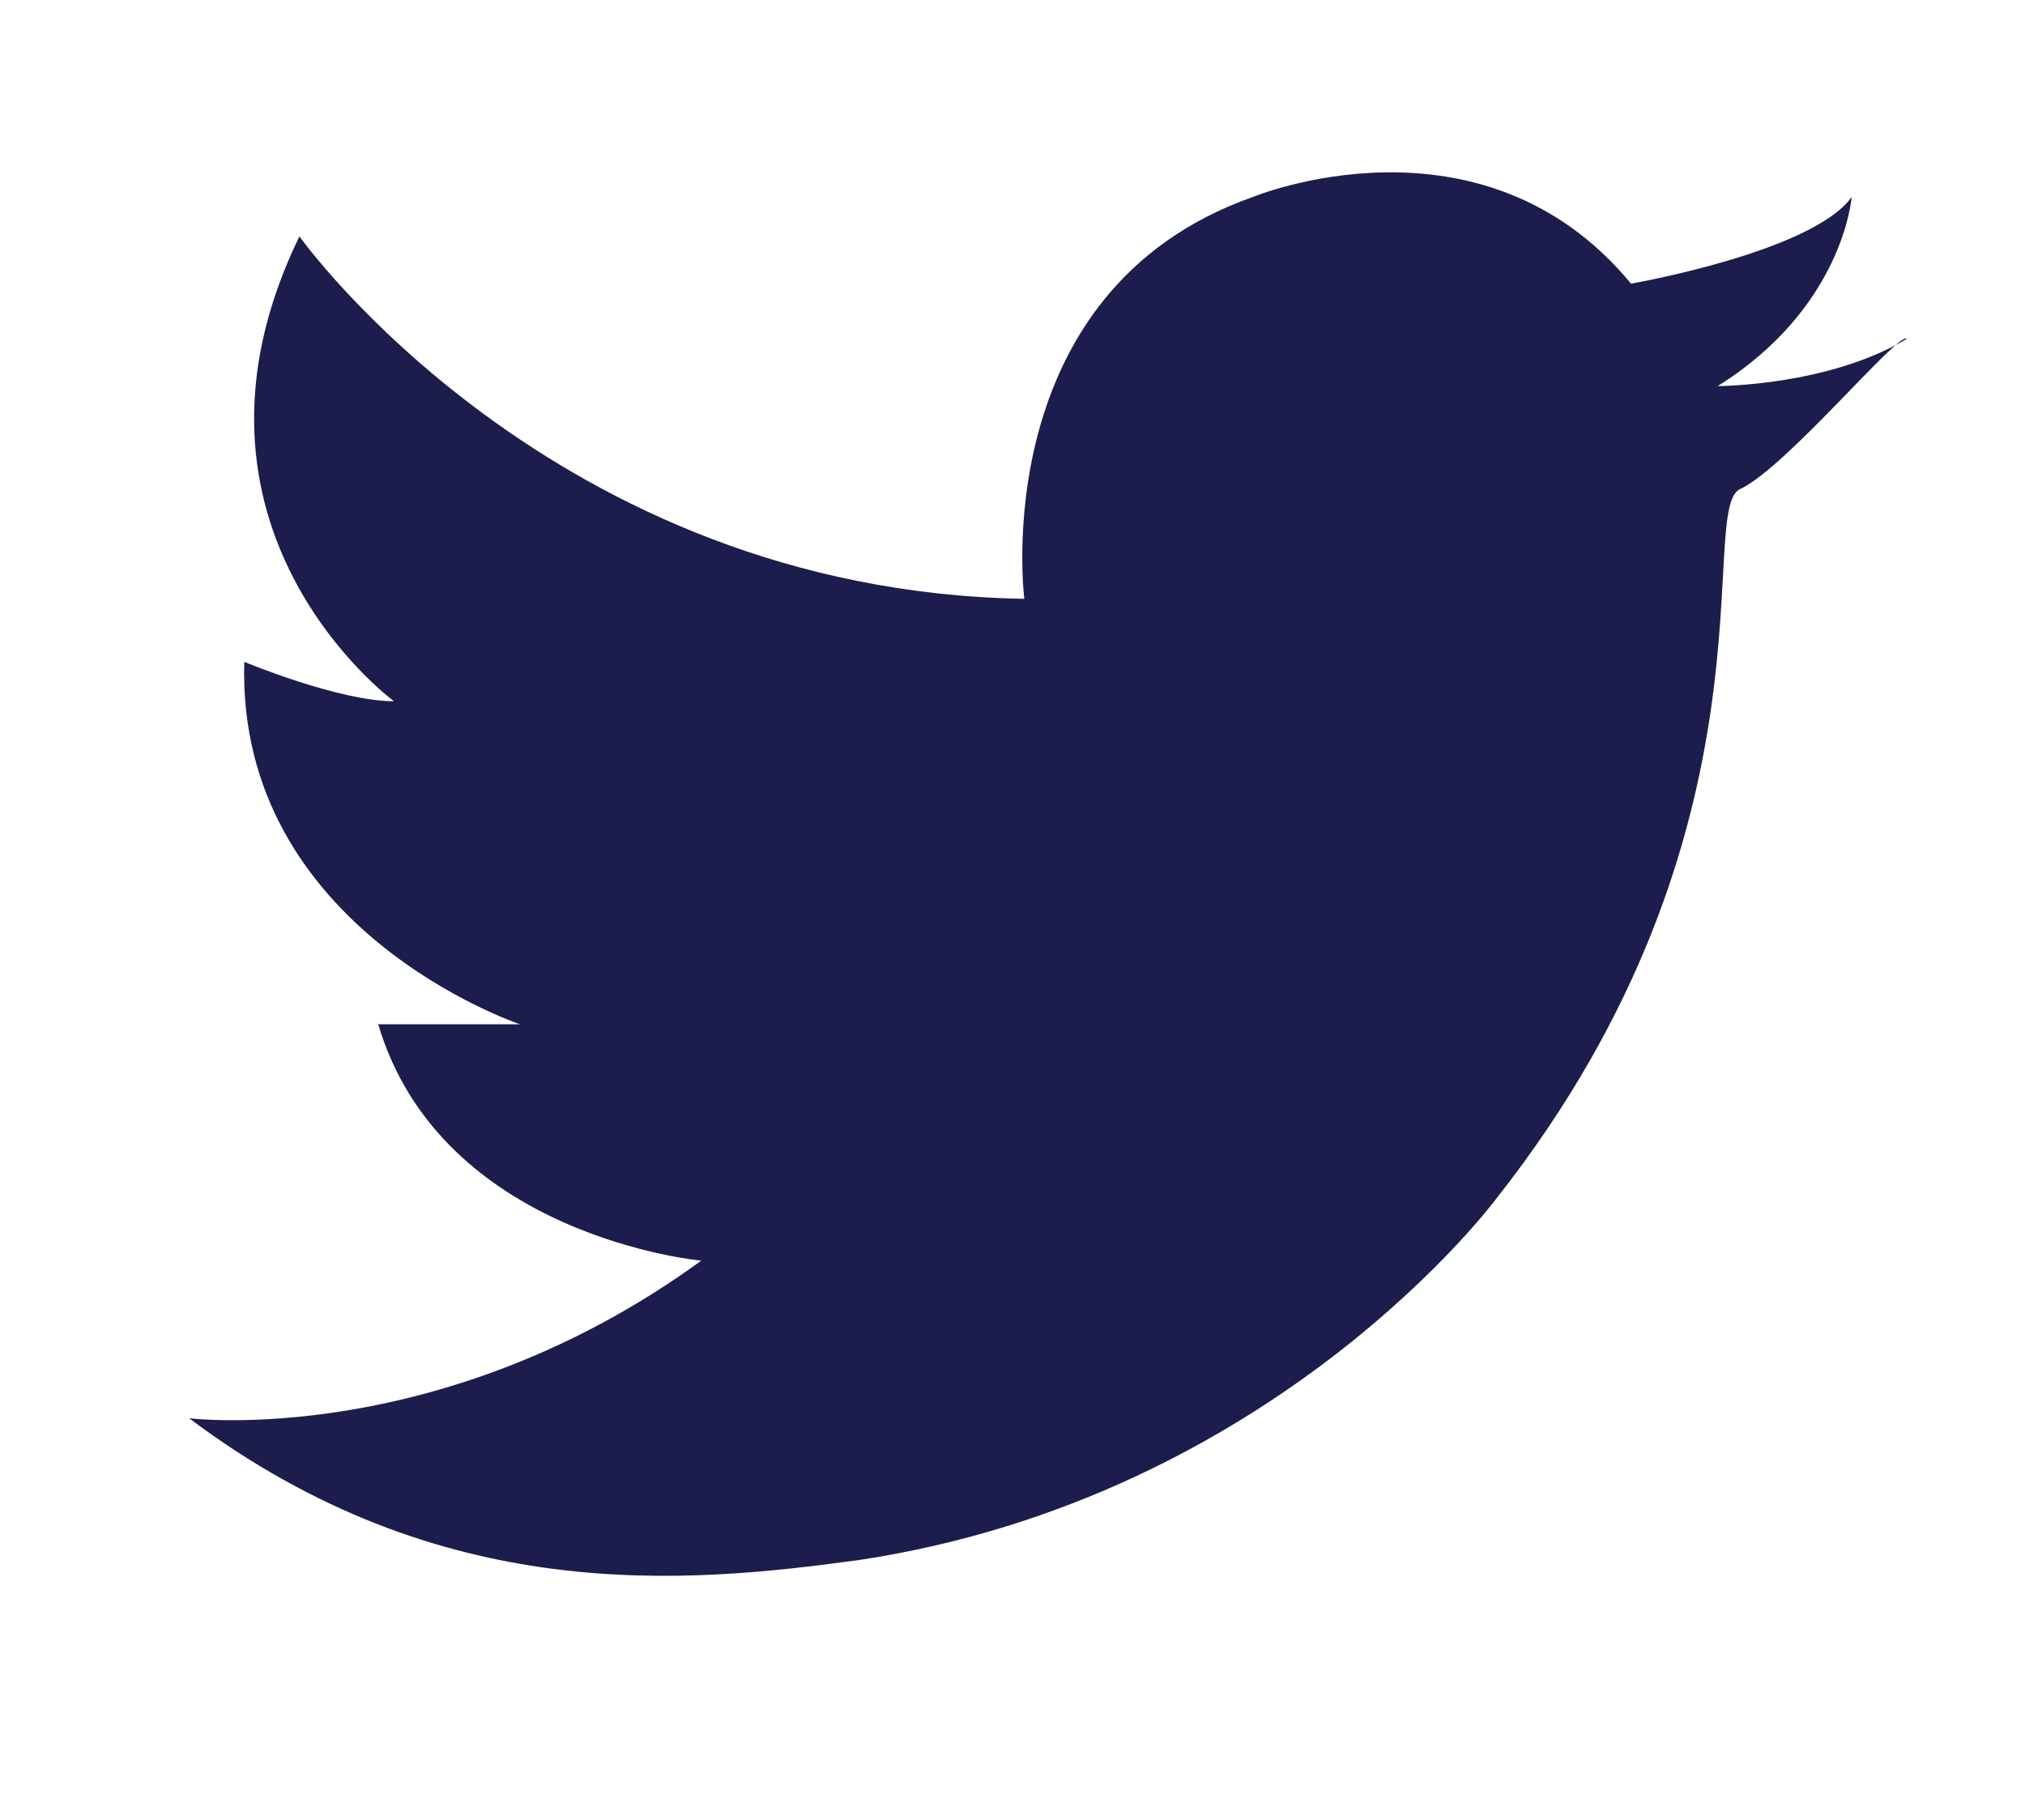 <?xml version="1.0" encoding="utf-8"?>
<!-- Generator: Adobe Illustrator 25.0.0, SVG Export Plug-In . SVG Version: 6.00 Build 0)  -->
<svg version="1.1" id="Layer_1" xmlns="http://www.w3.org/2000/svg" xmlns:xlink="http://www.w3.org/1999/xlink" x="0px" y="0px"
	 viewBox="0 0 25.7 23.1" style="enable-background:new 0 0 25.7 23.1;" xml:space="preserve">
<style type="text/css">
	.st0{fill:#1C1D4C;}
</style>
<path class="st0" d="M22.1,6.2C22,6.2,22,6.2,22.1,6.2c-0.6,0.2,0.6,4.3-3.1,9c0,0-2.8,3.8-8.1,4.6c-2.2,0.3-5.3,0.6-8.5-1.8
	c0,0,3.2,0.4,6.5-2c0,0-3.3-0.3-4.1-3c0,0,1.5,0,1.8,0c0,0-3.6-1.2-3.5-4.6c0,0,1.2,0.5,1.9,0.5c0,0-3-2.2-1.2-5.9
	c0,0,3.2,4.5,9.2,4.6c0,0-0.5-3.9,2.9-5.1c0,0,2.9-1.2,4.8,1.1c0,0,2.3-0.4,2.8-1.1c0,0-0.1,1.4-1.7,2.4c0,0,1.4,0,2.4-0.6
	C24.1,4.2,22.7,5.9,22.1,6.2z"/>
</svg>
